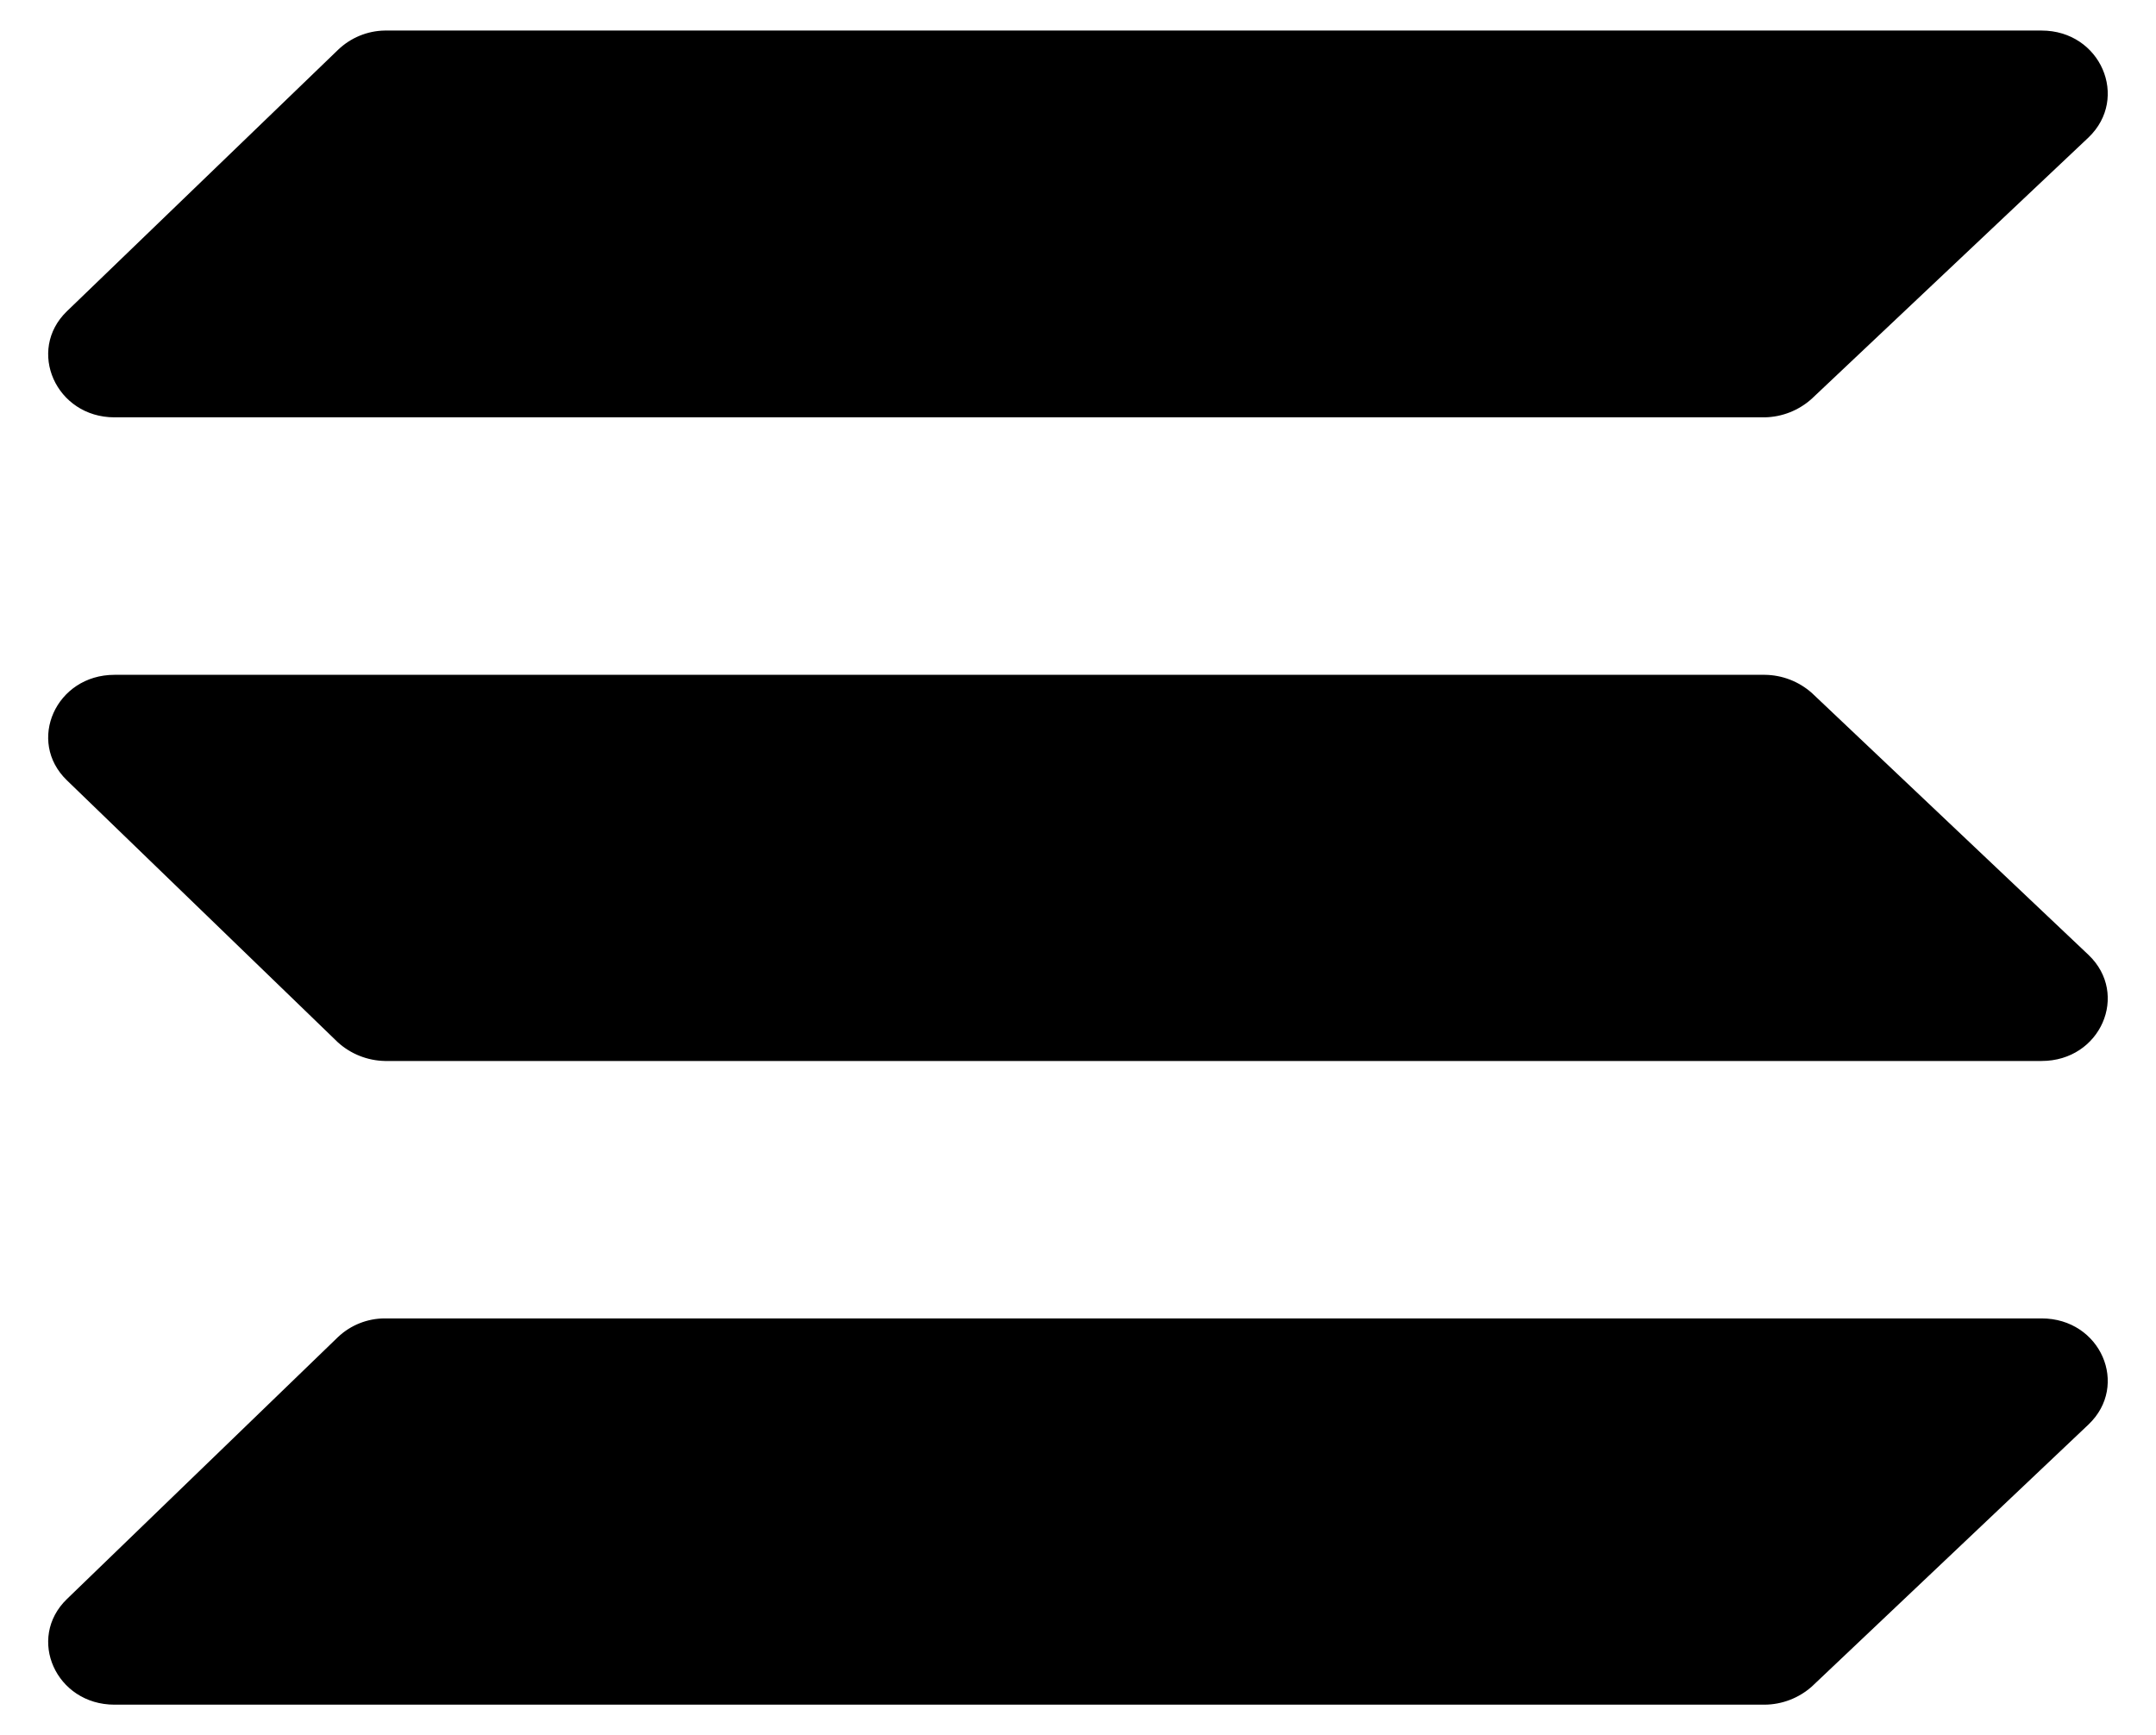 <svg width="41" height="33" viewBox="0 0 41 33" fill="none" xmlns="http://www.w3.org/2000/svg">
<path d="M34.453 7.584C34.207 7.805 33.89 7.931 33.56 7.937H2.177C1.063 7.937 0.501 6.664 1.273 5.919L6.427 0.949C6.667 0.718 6.985 0.586 7.318 0.581H38.824C39.948 0.581 40.498 1.866 39.717 2.614L34.453 7.584Z" fill="black"/>
<path d="M34.453 32.077C34.206 32.295 33.889 32.417 33.56 32.42H2.177C1.063 32.42 0.501 31.157 1.273 30.411L6.427 25.429C6.668 25.201 6.987 25.074 7.318 25.074H38.824C39.948 25.074 40.498 26.347 39.717 27.091L34.453 32.077Z" fill="black"/>
<path d="M34.453 13.177C34.206 12.959 33.889 12.837 33.56 12.834H2.177C1.063 12.834 0.501 14.097 1.273 14.841L6.427 19.825C6.672 20.046 6.988 20.171 7.318 20.178H38.824C39.948 20.178 40.498 18.905 39.717 18.161L34.453 13.177Z" fill="black"/>
</svg>

